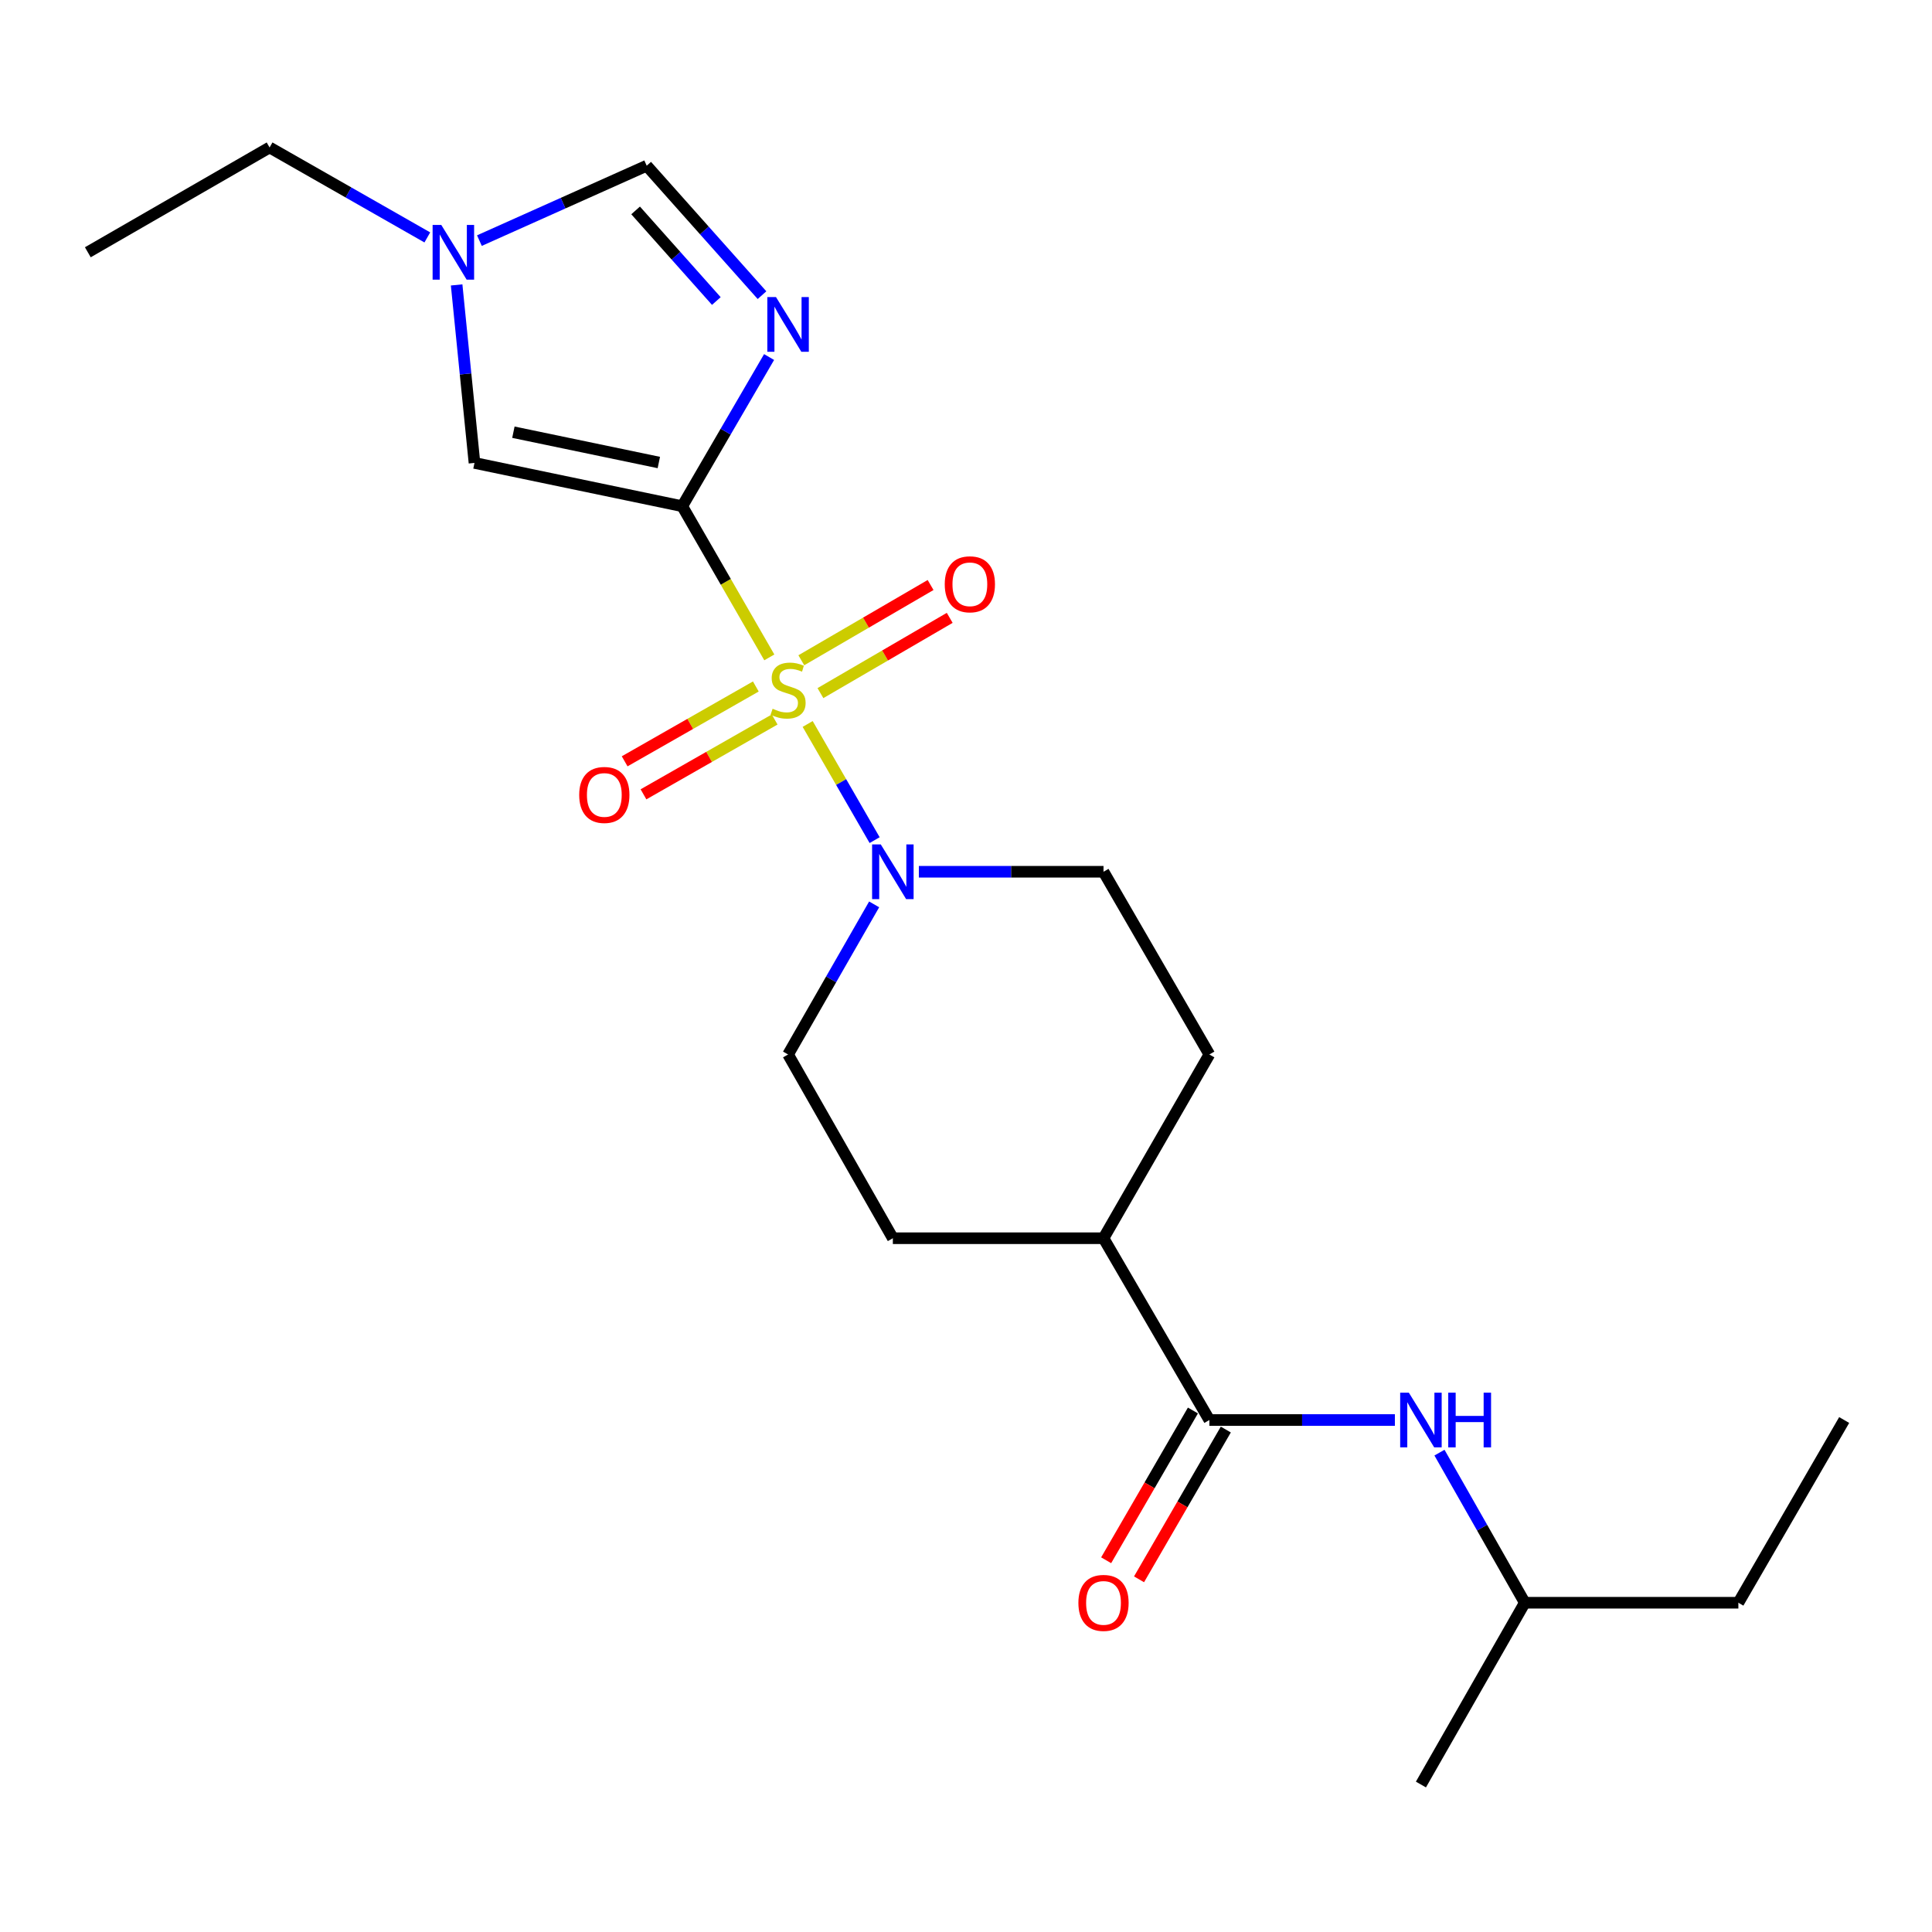 <?xml version='1.0' encoding='iso-8859-1'?>
<svg version='1.1' baseProfile='full'
              xmlns='http://www.w3.org/2000/svg'
                      xmlns:rdkit='http://www.rdkit.org/xml'
                      xmlns:xlink='http://www.w3.org/1999/xlink'
                  xml:space='preserve'
width='1000px' height='1000px' viewBox='0 0 1000 1000'>
<!-- END OF HEADER -->
<rect style='opacity:1.0;fill:#FFFFFF;stroke:none' width='1000' height='1000' x='0' y='0'> </rect>
<path class='bond-0' d='M 398.193,340.263 L 375.66,301.139' style='fill:none;fill-rule:evenodd;stroke:#CCCC00;stroke-width:6px;stroke-linecap:butt;stroke-linejoin:miter;stroke-opacity:1' />
<path class='bond-0' d='M 375.66,301.139 L 353.126,262.016' style='fill:none;fill-rule:evenodd;stroke:#000000;stroke-width:6px;stroke-linecap:butt;stroke-linejoin:miter;stroke-opacity:1' />
<path class='bond-2' d='M 418.047,374.722 L 435.377,404.787' style='fill:none;fill-rule:evenodd;stroke:#CCCC00;stroke-width:6px;stroke-linecap:butt;stroke-linejoin:miter;stroke-opacity:1' />
<path class='bond-2' d='M 435.377,404.787 L 452.706,434.853' style='fill:none;fill-rule:evenodd;stroke:#0000FF;stroke-width:6px;stroke-linecap:butt;stroke-linejoin:miter;stroke-opacity:1' />
<path class='bond-8' d='M 424.657,358.757 L 458.113,339.279' style='fill:none;fill-rule:evenodd;stroke:#CCCC00;stroke-width:6px;stroke-linecap:butt;stroke-linejoin:miter;stroke-opacity:1' />
<path class='bond-8' d='M 458.113,339.279 L 491.569,319.802' style='fill:none;fill-rule:evenodd;stroke:#FF0000;stroke-width:6px;stroke-linecap:butt;stroke-linejoin:miter;stroke-opacity:1' />
<path class='bond-8' d='M 414.759,341.755 L 448.215,322.277' style='fill:none;fill-rule:evenodd;stroke:#CCCC00;stroke-width:6px;stroke-linecap:butt;stroke-linejoin:miter;stroke-opacity:1' />
<path class='bond-8' d='M 448.215,322.277 L 481.67,302.8' style='fill:none;fill-rule:evenodd;stroke:#FF0000;stroke-width:6px;stroke-linecap:butt;stroke-linejoin:miter;stroke-opacity:1' />
<path class='bond-9' d='M 391.215,355.323 L 357.267,374.689' style='fill:none;fill-rule:evenodd;stroke:#CCCC00;stroke-width:6px;stroke-linecap:butt;stroke-linejoin:miter;stroke-opacity:1' />
<path class='bond-9' d='M 357.267,374.689 L 323.319,394.054' style='fill:none;fill-rule:evenodd;stroke:#FF0000;stroke-width:6px;stroke-linecap:butt;stroke-linejoin:miter;stroke-opacity:1' />
<path class='bond-9' d='M 400.963,372.412 L 367.015,391.777' style='fill:none;fill-rule:evenodd;stroke:#CCCC00;stroke-width:6px;stroke-linecap:butt;stroke-linejoin:miter;stroke-opacity:1' />
<path class='bond-9' d='M 367.015,391.777 L 333.067,411.143' style='fill:none;fill-rule:evenodd;stroke:#FF0000;stroke-width:6px;stroke-linecap:butt;stroke-linejoin:miter;stroke-opacity:1' />
<path class='bond-1' d='M 353.126,262.016 L 375.602,223.41' style='fill:none;fill-rule:evenodd;stroke:#000000;stroke-width:6px;stroke-linecap:butt;stroke-linejoin:miter;stroke-opacity:1' />
<path class='bond-1' d='M 375.602,223.41 L 398.078,184.804' style='fill:none;fill-rule:evenodd;stroke:#0000FF;stroke-width:6px;stroke-linecap:butt;stroke-linejoin:miter;stroke-opacity:1' />
<path class='bond-3' d='M 353.126,262.016 L 245.589,239.61' style='fill:none;fill-rule:evenodd;stroke:#000000;stroke-width:6px;stroke-linecap:butt;stroke-linejoin:miter;stroke-opacity:1' />
<path class='bond-3' d='M 341.009,239.395 L 265.732,223.711' style='fill:none;fill-rule:evenodd;stroke:#000000;stroke-width:6px;stroke-linecap:butt;stroke-linejoin:miter;stroke-opacity:1' />
<path class='bond-5' d='M 394.416,152.778 L 364.574,119.276' style='fill:none;fill-rule:evenodd;stroke:#0000FF;stroke-width:6px;stroke-linecap:butt;stroke-linejoin:miter;stroke-opacity:1' />
<path class='bond-5' d='M 364.574,119.276 L 334.732,85.774' style='fill:none;fill-rule:evenodd;stroke:#000000;stroke-width:6px;stroke-linecap:butt;stroke-linejoin:miter;stroke-opacity:1' />
<path class='bond-5' d='M 370.773,155.813 L 349.883,132.362' style='fill:none;fill-rule:evenodd;stroke:#0000FF;stroke-width:6px;stroke-linecap:butt;stroke-linejoin:miter;stroke-opacity:1' />
<path class='bond-5' d='M 349.883,132.362 L 328.994,108.911' style='fill:none;fill-rule:evenodd;stroke:#000000;stroke-width:6px;stroke-linecap:butt;stroke-linejoin:miter;stroke-opacity:1' />
<path class='bond-11' d='M 475.605,451.221 L 523.39,451.221' style='fill:none;fill-rule:evenodd;stroke:#0000FF;stroke-width:6px;stroke-linecap:butt;stroke-linejoin:miter;stroke-opacity:1' />
<path class='bond-11' d='M 523.39,451.221 L 571.174,451.221' style='fill:none;fill-rule:evenodd;stroke:#000000;stroke-width:6px;stroke-linecap:butt;stroke-linejoin:miter;stroke-opacity:1' />
<path class='bond-12' d='M 452.457,468.106 L 430.181,506.951' style='fill:none;fill-rule:evenodd;stroke:#0000FF;stroke-width:6px;stroke-linecap:butt;stroke-linejoin:miter;stroke-opacity:1' />
<path class='bond-12' d='M 430.181,506.951 L 407.906,545.796' style='fill:none;fill-rule:evenodd;stroke:#000000;stroke-width:6px;stroke-linecap:butt;stroke-linejoin:miter;stroke-opacity:1' />
<path class='bond-6' d='M 245.589,239.61 L 240.971,193.542' style='fill:none;fill-rule:evenodd;stroke:#000000;stroke-width:6px;stroke-linecap:butt;stroke-linejoin:miter;stroke-opacity:1' />
<path class='bond-6' d='M 240.971,193.542 L 236.353,147.475' style='fill:none;fill-rule:evenodd;stroke:#0000FF;stroke-width:6px;stroke-linecap:butt;stroke-linejoin:miter;stroke-opacity:1' />
<path class='bond-4' d='M 625.965,735 L 571.174,640.906' style='fill:none;fill-rule:evenodd;stroke:#000000;stroke-width:6px;stroke-linecap:butt;stroke-linejoin:miter;stroke-opacity:1' />
<path class='bond-7' d='M 625.965,735 L 673.979,735' style='fill:none;fill-rule:evenodd;stroke:#000000;stroke-width:6px;stroke-linecap:butt;stroke-linejoin:miter;stroke-opacity:1' />
<path class='bond-7' d='M 673.979,735 L 721.992,735' style='fill:none;fill-rule:evenodd;stroke:#0000FF;stroke-width:6px;stroke-linecap:butt;stroke-linejoin:miter;stroke-opacity:1' />
<path class='bond-13' d='M 617.454,730.069 L 594.998,768.83' style='fill:none;fill-rule:evenodd;stroke:#000000;stroke-width:6px;stroke-linecap:butt;stroke-linejoin:miter;stroke-opacity:1' />
<path class='bond-13' d='M 594.998,768.83 L 572.542,807.591' style='fill:none;fill-rule:evenodd;stroke:#FF0000;stroke-width:6px;stroke-linecap:butt;stroke-linejoin:miter;stroke-opacity:1' />
<path class='bond-13' d='M 634.477,739.931 L 612.021,778.692' style='fill:none;fill-rule:evenodd;stroke:#000000;stroke-width:6px;stroke-linecap:butt;stroke-linejoin:miter;stroke-opacity:1' />
<path class='bond-13' d='M 612.021,778.692 L 589.565,817.454' style='fill:none;fill-rule:evenodd;stroke:#FF0000;stroke-width:6px;stroke-linecap:butt;stroke-linejoin:miter;stroke-opacity:1' />
<path class='bond-23' d='M 334.732,85.774 L 291.436,105.157' style='fill:none;fill-rule:evenodd;stroke:#000000;stroke-width:6px;stroke-linecap:butt;stroke-linejoin:miter;stroke-opacity:1' />
<path class='bond-23' d='M 291.436,105.157 L 248.14,124.54' style='fill:none;fill-rule:evenodd;stroke:#0000FF;stroke-width:6px;stroke-linecap:butt;stroke-linejoin:miter;stroke-opacity:1' />
<path class='bond-17' d='M 221.182,122.89 L 180.36,99.61' style='fill:none;fill-rule:evenodd;stroke:#0000FF;stroke-width:6px;stroke-linecap:butt;stroke-linejoin:miter;stroke-opacity:1' />
<path class='bond-17' d='M 180.36,99.61 L 139.538,76.331' style='fill:none;fill-rule:evenodd;stroke:#000000;stroke-width:6px;stroke-linecap:butt;stroke-linejoin:miter;stroke-opacity:1' />
<path class='bond-16' d='M 745.066,751.88 L 767.15,790.727' style='fill:none;fill-rule:evenodd;stroke:#0000FF;stroke-width:6px;stroke-linecap:butt;stroke-linejoin:miter;stroke-opacity:1' />
<path class='bond-16' d='M 767.15,790.727 L 789.233,829.575' style='fill:none;fill-rule:evenodd;stroke:#000000;stroke-width:6px;stroke-linecap:butt;stroke-linejoin:miter;stroke-opacity:1' />
<path class='bond-10' d='M 571.174,640.906 L 462.139,640.906' style='fill:none;fill-rule:evenodd;stroke:#000000;stroke-width:6px;stroke-linecap:butt;stroke-linejoin:miter;stroke-opacity:1' />
<path class='bond-22' d='M 571.174,640.906 L 625.965,545.796' style='fill:none;fill-rule:evenodd;stroke:#000000;stroke-width:6px;stroke-linecap:butt;stroke-linejoin:miter;stroke-opacity:1' />
<path class='bond-15' d='M 571.174,451.221 L 625.965,545.796' style='fill:none;fill-rule:evenodd;stroke:#000000;stroke-width:6px;stroke-linecap:butt;stroke-linejoin:miter;stroke-opacity:1' />
<path class='bond-14' d='M 407.906,545.796 L 462.139,640.906' style='fill:none;fill-rule:evenodd;stroke:#000000;stroke-width:6px;stroke-linecap:butt;stroke-linejoin:miter;stroke-opacity:1' />
<path class='bond-18' d='M 789.233,829.575 L 899.777,829.575' style='fill:none;fill-rule:evenodd;stroke:#000000;stroke-width:6px;stroke-linecap:butt;stroke-linejoin:miter;stroke-opacity:1' />
<path class='bond-19' d='M 789.233,829.575 L 735.47,923.669' style='fill:none;fill-rule:evenodd;stroke:#000000;stroke-width:6px;stroke-linecap:butt;stroke-linejoin:miter;stroke-opacity:1' />
<path class='bond-20' d='M 139.538,76.331 L 45.455,130.575' style='fill:none;fill-rule:evenodd;stroke:#000000;stroke-width:6px;stroke-linecap:butt;stroke-linejoin:miter;stroke-opacity:1' />
<path class='bond-21' d='M 899.777,829.575 L 954.545,735' style='fill:none;fill-rule:evenodd;stroke:#000000;stroke-width:6px;stroke-linecap:butt;stroke-linejoin:miter;stroke-opacity:1' />
<path  class='atom-0' d='M 399.906 366.847
Q 400.226 366.967, 401.546 367.527
Q 402.866 368.087, 404.306 368.447
Q 405.786 368.767, 407.226 368.767
Q 409.906 368.767, 411.466 367.487
Q 413.026 366.167, 413.026 363.887
Q 413.026 362.327, 412.226 361.367
Q 411.466 360.407, 410.266 359.887
Q 409.066 359.367, 407.066 358.767
Q 404.546 358.007, 403.026 357.287
Q 401.546 356.567, 400.466 355.047
Q 399.426 353.527, 399.426 350.967
Q 399.426 347.407, 401.826 345.207
Q 404.266 343.007, 409.066 343.007
Q 412.346 343.007, 416.066 344.567
L 415.146 347.647
Q 411.746 346.247, 409.186 346.247
Q 406.426 346.247, 404.906 347.407
Q 403.386 348.527, 403.426 350.487
Q 403.426 352.007, 404.186 352.927
Q 404.986 353.847, 406.106 354.367
Q 407.266 354.887, 409.186 355.487
Q 411.746 356.287, 413.266 357.087
Q 414.786 357.887, 415.866 359.527
Q 416.986 361.127, 416.986 363.887
Q 416.986 367.807, 414.346 369.927
Q 411.746 372.007, 407.386 372.007
Q 404.866 372.007, 402.946 371.447
Q 401.066 370.927, 398.826 370.007
L 399.906 366.847
' fill='#CCCC00'/>
<path  class='atom-2' d='M 401.646 153.762
L 410.926 168.762
Q 411.846 170.242, 413.326 172.922
Q 414.806 175.602, 414.886 175.762
L 414.886 153.762
L 418.646 153.762
L 418.646 182.082
L 414.766 182.082
L 404.806 165.682
Q 403.646 163.762, 402.406 161.562
Q 401.206 159.362, 400.846 158.682
L 400.846 182.082
L 397.166 182.082
L 397.166 153.762
L 401.646 153.762
' fill='#0000FF'/>
<path  class='atom-3' d='M 455.879 437.061
L 465.159 452.061
Q 466.079 453.541, 467.559 456.221
Q 469.039 458.901, 469.119 459.061
L 469.119 437.061
L 472.879 437.061
L 472.879 465.381
L 468.999 465.381
L 459.039 448.981
Q 457.879 447.061, 456.639 444.861
Q 455.439 442.661, 455.079 441.981
L 455.079 465.381
L 451.399 465.381
L 451.399 437.061
L 455.879 437.061
' fill='#0000FF'/>
<path  class='atom-7' d='M 228.399 116.415
L 237.679 131.415
Q 238.599 132.895, 240.079 135.575
Q 241.559 138.255, 241.639 138.415
L 241.639 116.415
L 245.399 116.415
L 245.399 144.735
L 241.519 144.735
L 231.559 128.335
Q 230.399 126.415, 229.159 124.215
Q 227.959 122.015, 227.599 121.335
L 227.599 144.735
L 223.919 144.735
L 223.919 116.415
L 228.399 116.415
' fill='#0000FF'/>
<path  class='atom-8' d='M 729.21 720.84
L 738.49 735.84
Q 739.41 737.32, 740.89 740
Q 742.37 742.68, 742.45 742.84
L 742.45 720.84
L 746.21 720.84
L 746.21 749.16
L 742.33 749.16
L 732.37 732.76
Q 731.21 730.84, 729.97 728.64
Q 728.77 726.44, 728.41 725.76
L 728.41 749.16
L 724.73 749.16
L 724.73 720.84
L 729.21 720.84
' fill='#0000FF'/>
<path  class='atom-8' d='M 749.61 720.84
L 753.45 720.84
L 753.45 732.88
L 767.93 732.88
L 767.93 720.84
L 771.77 720.84
L 771.77 749.16
L 767.93 749.16
L 767.93 736.08
L 753.45 736.08
L 753.45 749.16
L 749.61 749.16
L 749.61 720.84
' fill='#0000FF'/>
<path  class='atom-9' d='M 489 302.427
Q 489 295.627, 492.36 291.827
Q 495.72 288.027, 502 288.027
Q 508.28 288.027, 511.64 291.827
Q 515 295.627, 515 302.427
Q 515 309.307, 511.6 313.227
Q 508.2 317.107, 502 317.107
Q 495.76 317.107, 492.36 313.227
Q 489 309.347, 489 302.427
M 502 313.907
Q 506.32 313.907, 508.64 311.027
Q 511 308.107, 511 302.427
Q 511 296.867, 508.64 294.067
Q 506.32 291.227, 502 291.227
Q 497.68 291.227, 495.32 294.027
Q 493 296.827, 493 302.427
Q 493 308.147, 495.32 311.027
Q 497.68 313.907, 502 313.907
' fill='#FF0000'/>
<path  class='atom-10' d='M 299.796 411.462
Q 299.796 404.662, 303.156 400.862
Q 306.516 397.062, 312.796 397.062
Q 319.076 397.062, 322.436 400.862
Q 325.796 404.662, 325.796 411.462
Q 325.796 418.342, 322.396 422.262
Q 318.996 426.142, 312.796 426.142
Q 306.556 426.142, 303.156 422.262
Q 299.796 418.382, 299.796 411.462
M 312.796 422.942
Q 317.116 422.942, 319.436 420.062
Q 321.796 417.142, 321.796 411.462
Q 321.796 405.902, 319.436 403.102
Q 317.116 400.262, 312.796 400.262
Q 308.476 400.262, 306.116 403.062
Q 303.796 405.862, 303.796 411.462
Q 303.796 417.182, 306.116 420.062
Q 308.476 422.942, 312.796 422.942
' fill='#FF0000'/>
<path  class='atom-14' d='M 558.174 829.655
Q 558.174 822.855, 561.534 819.055
Q 564.894 815.255, 571.174 815.255
Q 577.454 815.255, 580.814 819.055
Q 584.174 822.855, 584.174 829.655
Q 584.174 836.535, 580.774 840.455
Q 577.374 844.335, 571.174 844.335
Q 564.934 844.335, 561.534 840.455
Q 558.174 836.575, 558.174 829.655
M 571.174 841.135
Q 575.494 841.135, 577.814 838.255
Q 580.174 835.335, 580.174 829.655
Q 580.174 824.095, 577.814 821.295
Q 575.494 818.455, 571.174 818.455
Q 566.854 818.455, 564.494 821.255
Q 562.174 824.055, 562.174 829.655
Q 562.174 835.375, 564.494 838.255
Q 566.854 841.135, 571.174 841.135
' fill='#FF0000'/>
</svg>
